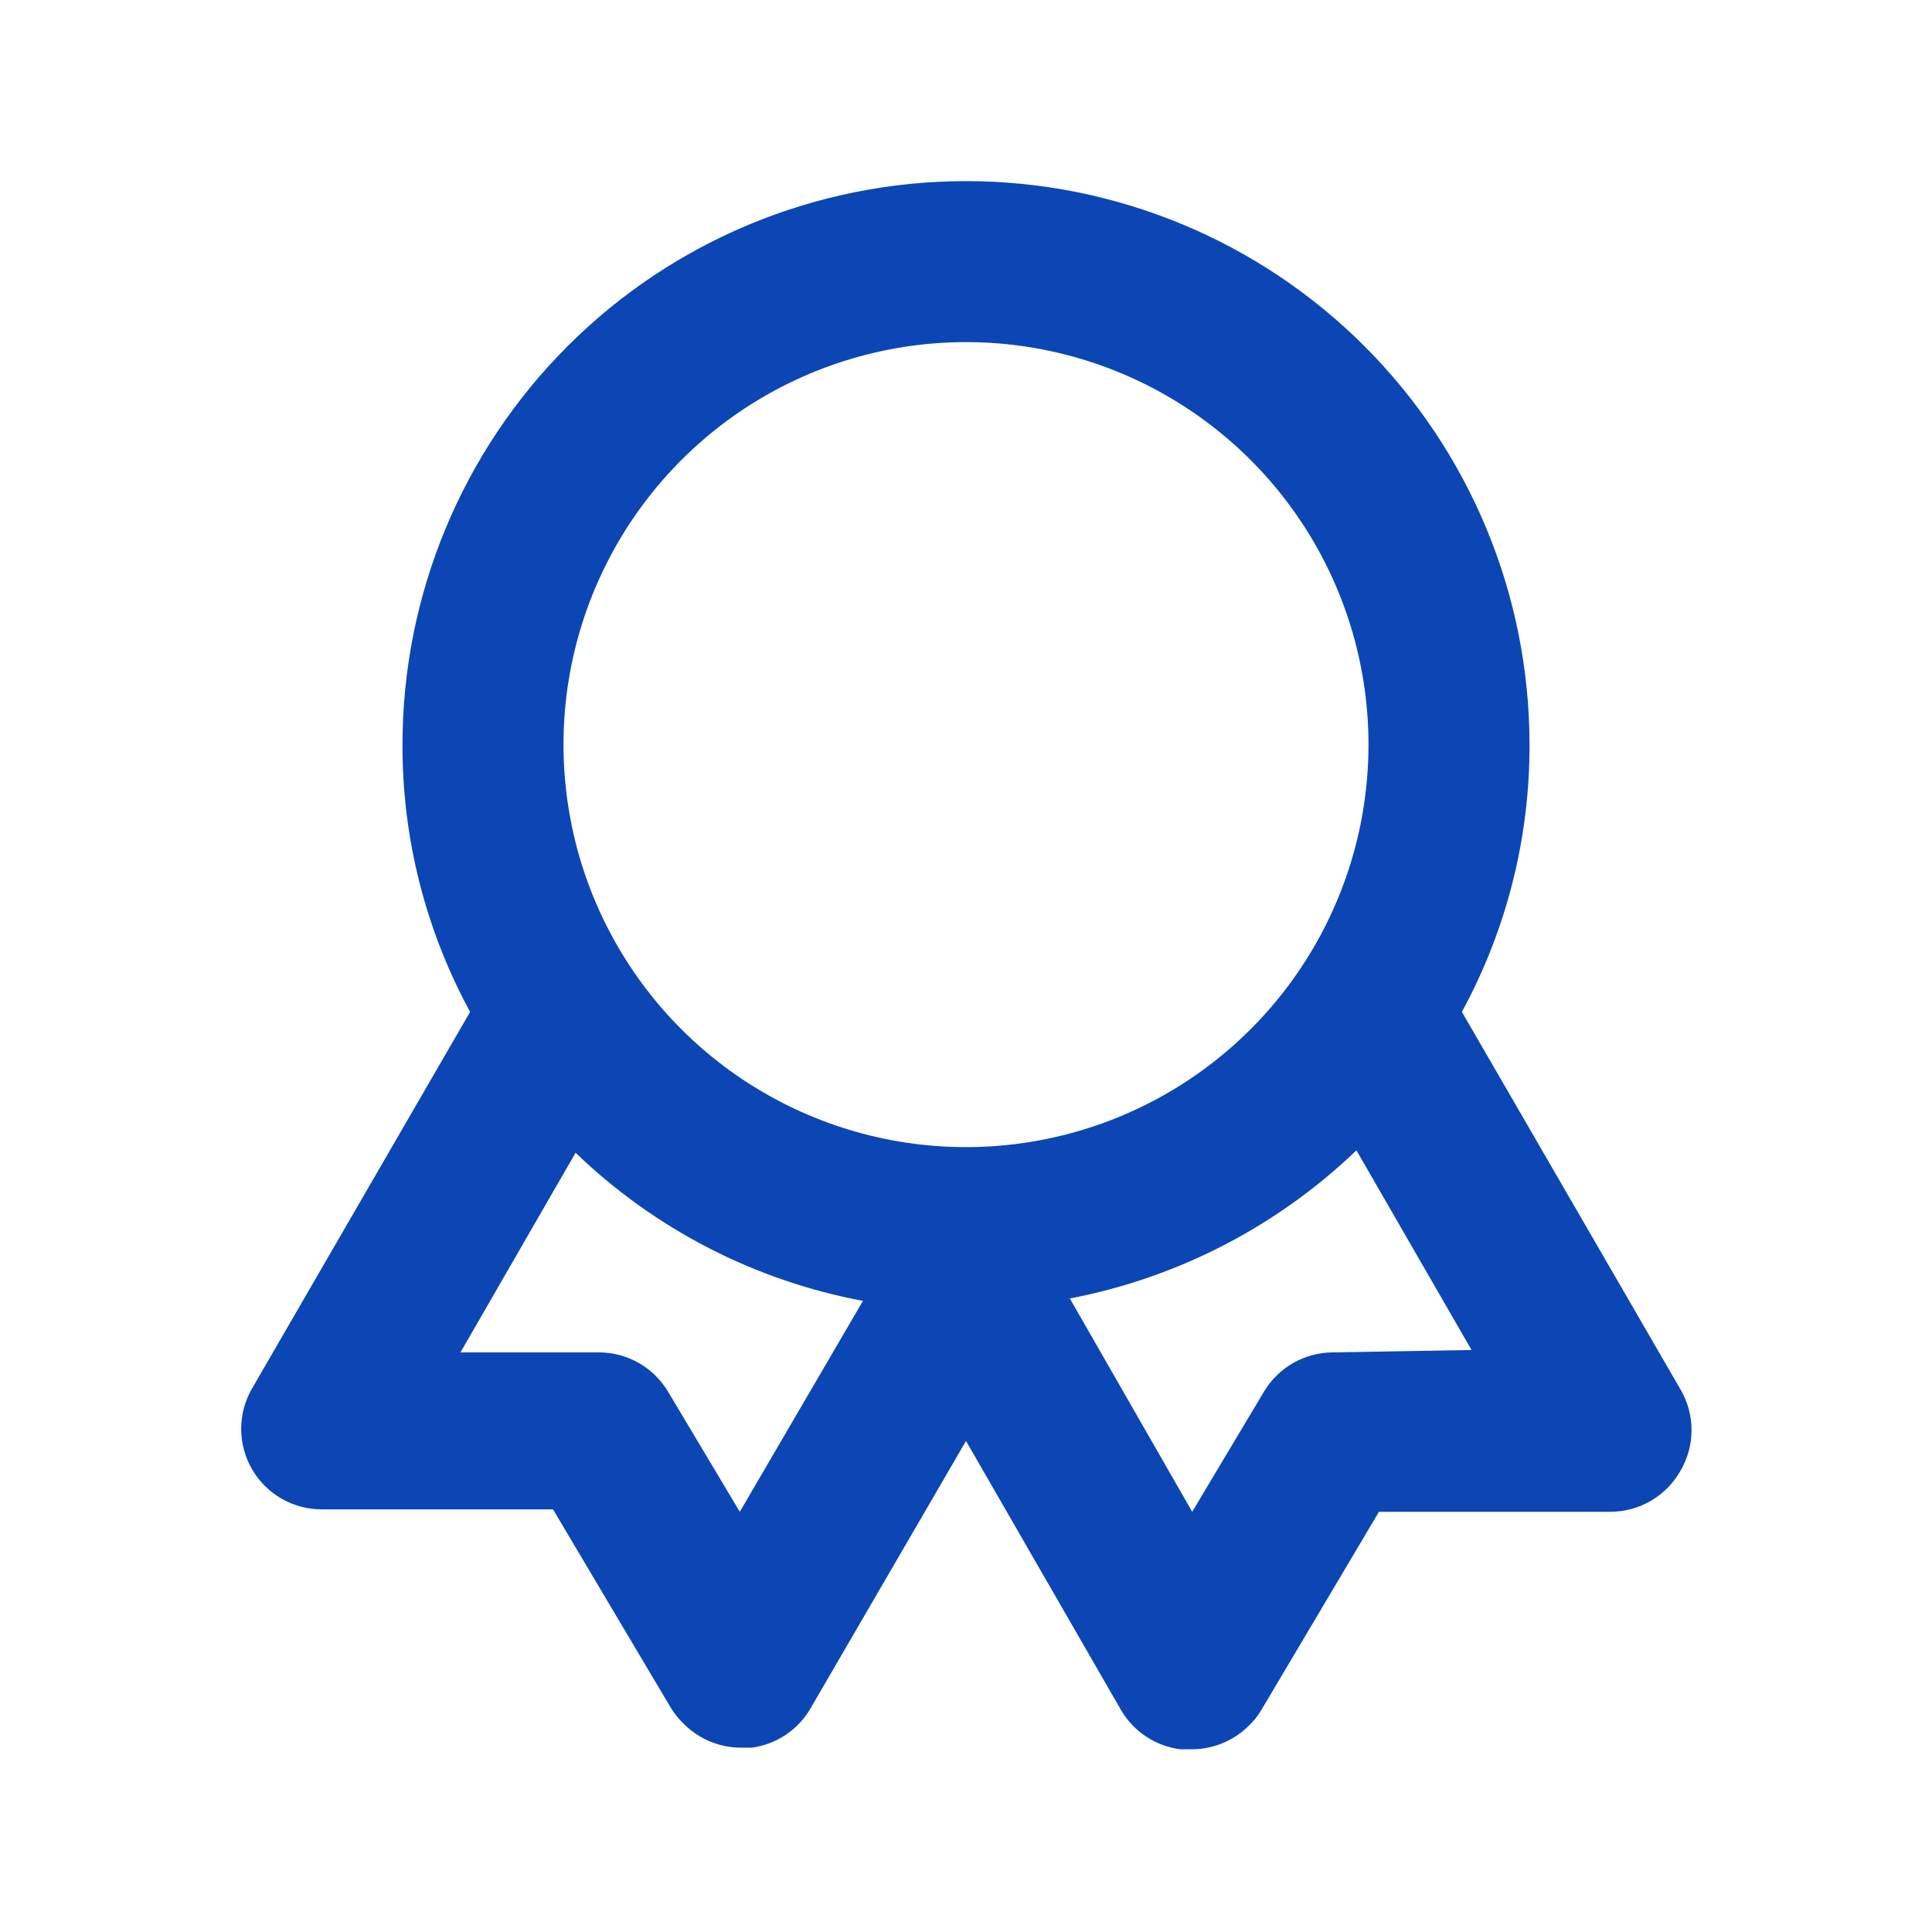 <svg width="48" height="48" viewBox="0 0 48 48" fill="none" xmlns="http://www.w3.org/2000/svg">
<path d="M41.74 34.5L36.32 25.14C37.429 23.103 38.007 20.819 38 18.5C38 14.787 36.525 11.226 33.9 8.601C31.274 5.975 27.713 4.5 24 4.5C20.287 4.5 16.726 5.975 14.101 8.601C11.475 11.226 10 14.787 10 18.5C9.993 20.819 10.571 23.103 11.68 25.14L6.26 34.5C6.084 34.805 5.992 35.15 5.992 35.502C5.993 35.854 6.086 36.199 6.262 36.504C6.439 36.808 6.692 37.06 6.997 37.235C7.303 37.41 7.648 37.501 8 37.5H13.74L16.66 42.42C16.759 42.583 16.88 42.731 17.02 42.86C17.391 43.217 17.885 43.418 18.4 43.42H18.68C18.982 43.379 19.271 43.269 19.524 43.099C19.777 42.929 19.988 42.704 20.14 42.44L24 35.8L27.86 42.5C28.015 42.76 28.227 42.982 28.48 43.148C28.733 43.314 29.02 43.421 29.32 43.46H29.6C30.122 43.463 30.624 43.262 31 42.9C31.135 42.779 31.249 42.637 31.34 42.48L34.26 37.56H40C40.353 37.561 40.699 37.47 41.005 37.294C41.31 37.118 41.564 36.865 41.74 36.56C41.927 36.249 42.026 35.893 42.026 35.53C42.026 35.167 41.927 34.811 41.74 34.5V34.5ZM18.38 37.56L16.6 34.58C16.425 34.284 16.176 34.039 15.879 33.867C15.581 33.696 15.244 33.603 14.9 33.6H11.44L14.3 28.64C16.27 30.538 18.752 31.817 21.44 32.32L18.38 37.56ZM24 28.5C22.022 28.5 20.089 27.913 18.444 26.815C16.8 25.716 15.518 24.154 14.761 22.327C14.005 20.5 13.806 18.489 14.192 16.549C14.578 14.609 15.531 12.828 16.929 11.429C18.328 10.03 20.109 9.078 22.049 8.692C23.989 8.306 26 8.504 27.827 9.261C29.654 10.018 31.216 11.3 32.315 12.944C33.414 14.589 34 16.522 34 18.5C34 21.152 32.947 23.696 31.071 25.571C29.196 27.446 26.652 28.5 24 28.5V28.5ZM33.1 33.6C32.757 33.603 32.419 33.696 32.122 33.867C31.824 34.039 31.575 34.284 31.4 34.58L29.62 37.56L26.58 32.26C29.259 31.747 31.732 30.469 33.7 28.58L36.56 33.54L33.1 33.6Z" fill="#0B46B4"/>
</svg>
